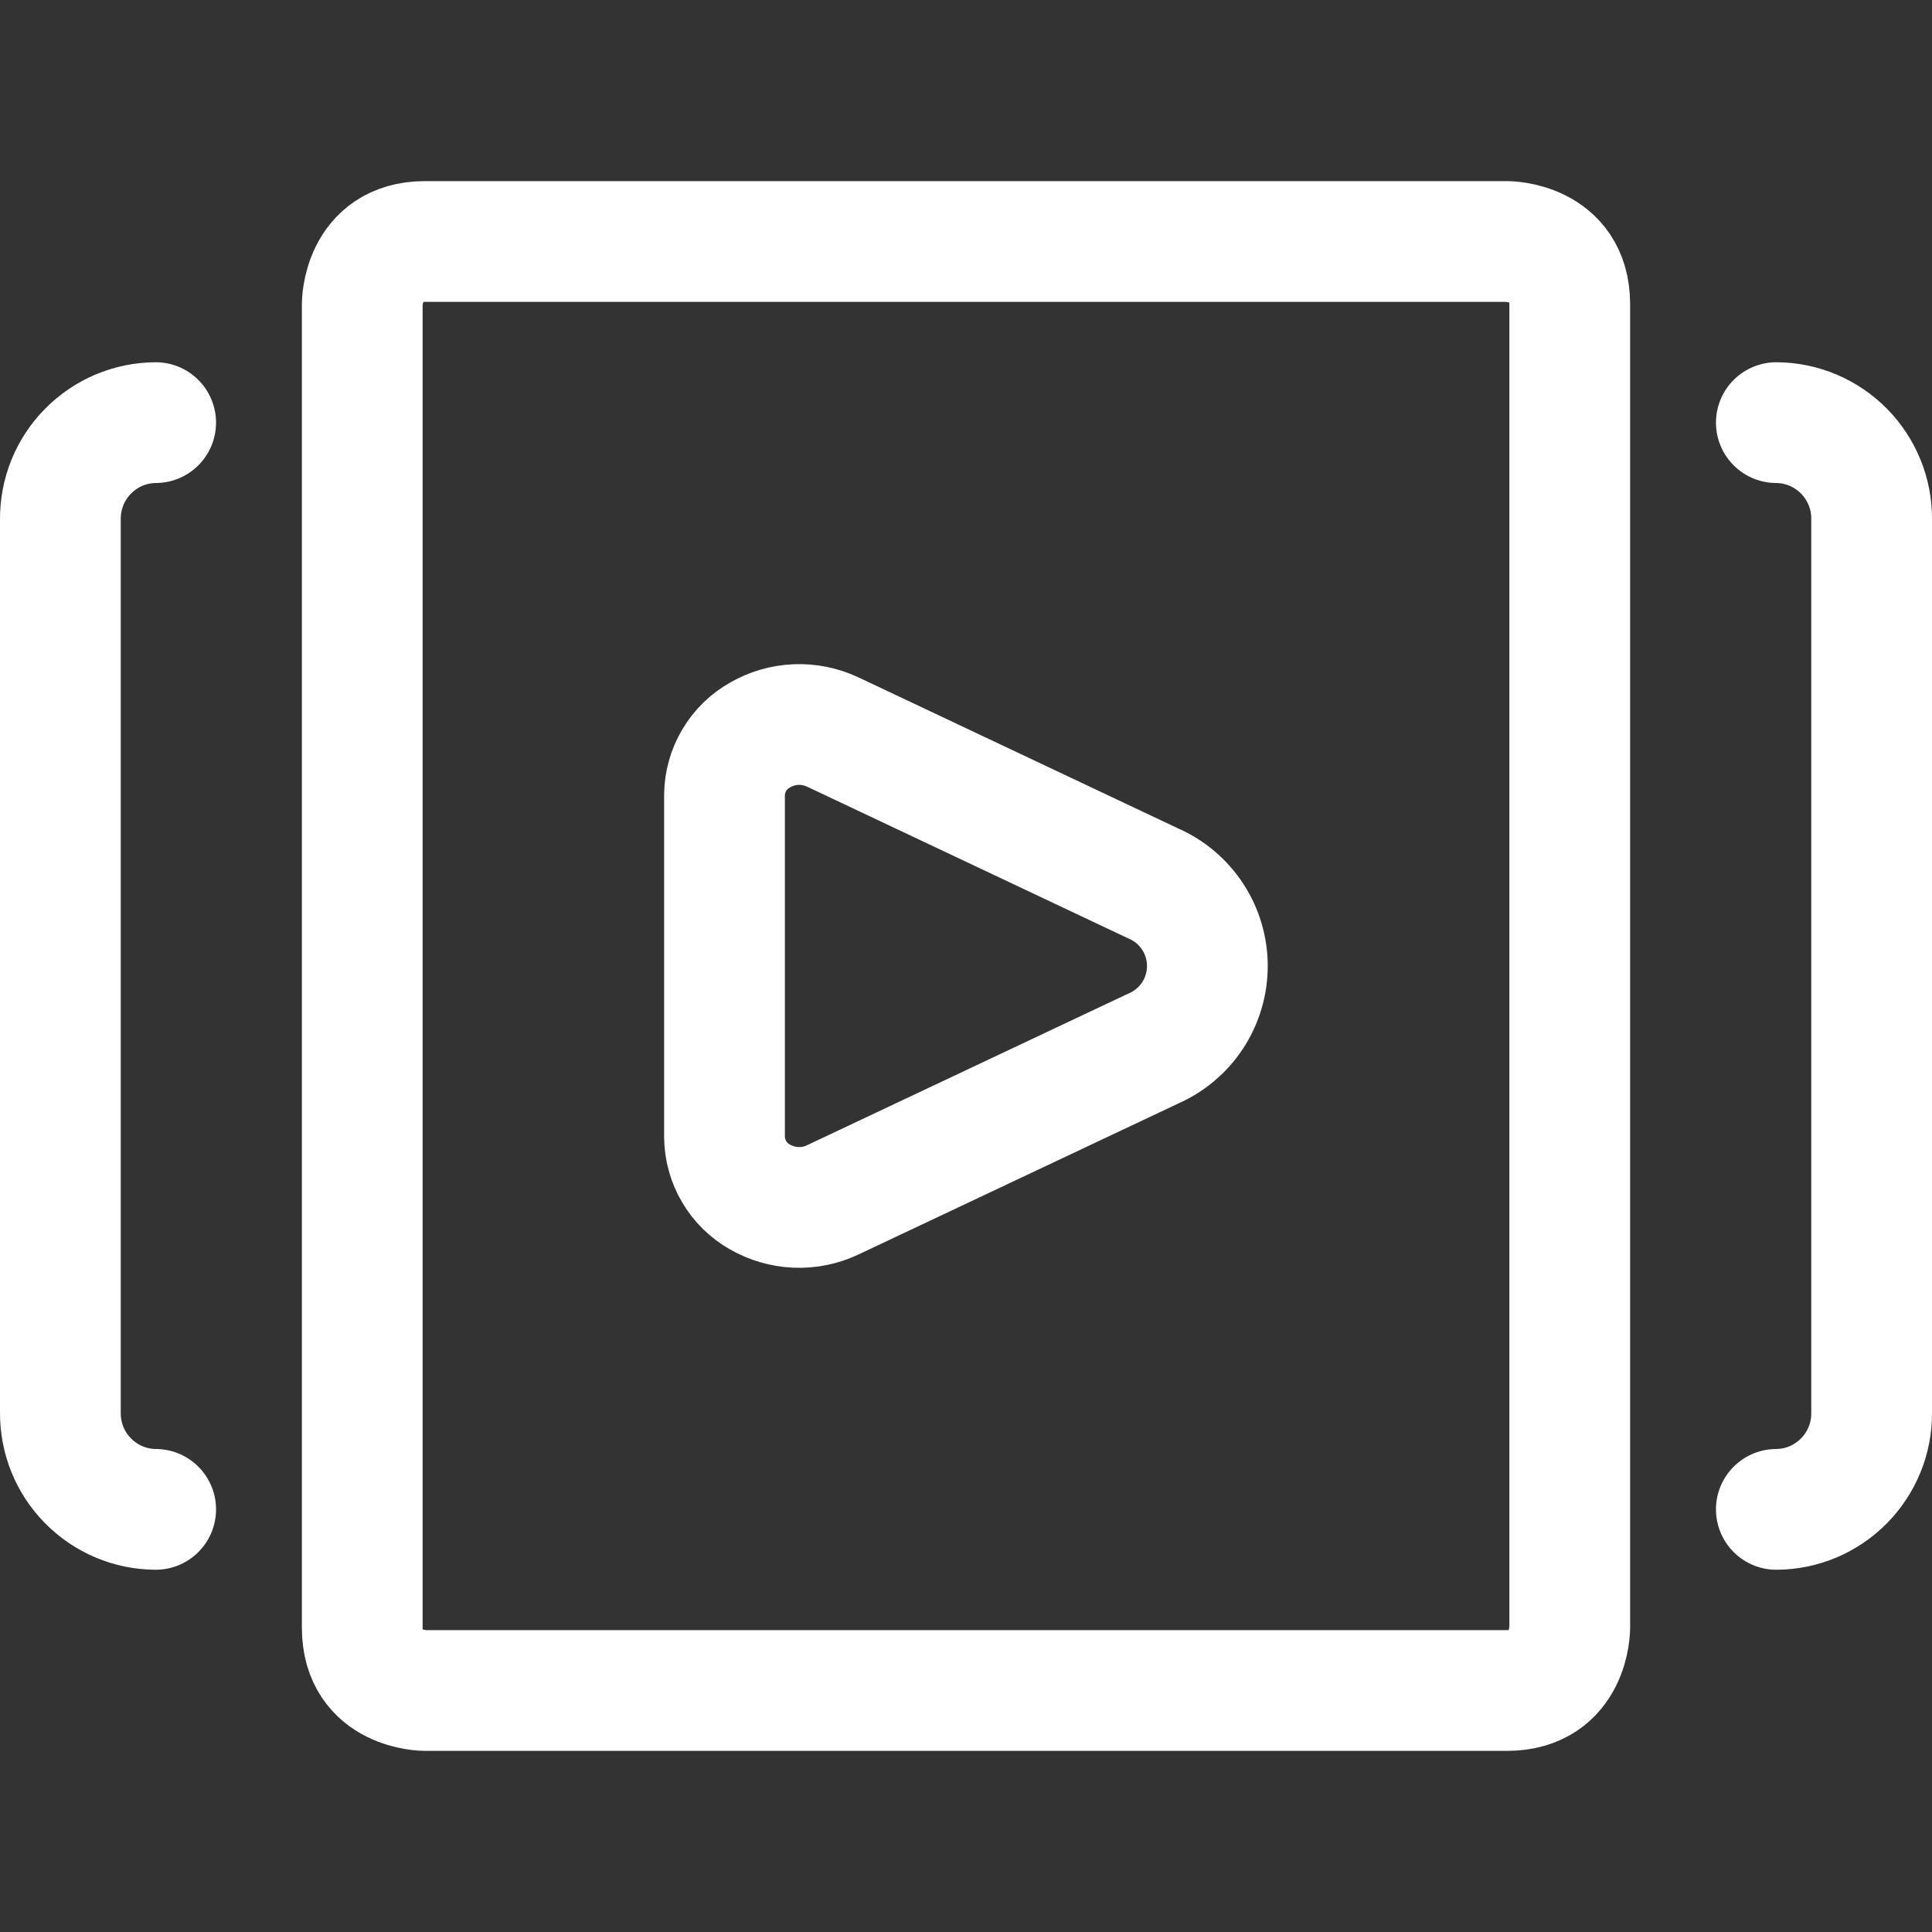 <svg width="28" height="28" viewBox="0 0 28 28" fill="none" xmlns="http://www.w3.org/2000/svg">
<rect x="0" y="0" width="28" height="28" fill="#333333" stroke="none"/>
<path d="M12.065 10.607C11.899 10.53 11.717 10.493 11.534 10.501C11.351 10.509 11.173 10.561 11.014 10.653C10.86 10.739 10.731 10.865 10.641 11.018C10.55 11.17 10.502 11.344 10.5 11.521V16.478C10.502 16.655 10.55 16.829 10.64 16.981C10.73 17.134 10.859 17.26 11.013 17.347C11.172 17.438 11.35 17.49 11.533 17.498C11.716 17.506 11.898 17.47 12.063 17.392L16.715 15.196C16.948 15.094 17.146 14.927 17.285 14.715C17.424 14.502 17.498 14.254 17.498 14C17.498 13.746 17.424 13.497 17.285 13.285C17.146 13.073 16.948 12.905 16.715 12.804L12.065 10.607Z" stroke="white" stroke-width="1.75" stroke-linecap="round" stroke-linejoin="round"/>
<path d="M6.159 3.5H21.841C21.841 3.5 22.75 3.5 22.75 4.409V23.591C22.75 23.591 22.75 24.5 21.841 24.5H6.159C6.159 24.5 5.25 24.5 5.25 23.591V4.409C5.25 4.409 5.25 3.5 6.159 3.5Z" stroke="white" stroke-width="1.75" stroke-linecap="round" stroke-linejoin="round"/>
<path d="M2.256 6.125C2.074 6.126 1.893 6.163 1.725 6.234C1.557 6.305 1.404 6.409 1.276 6.539C1.147 6.669 1.046 6.823 0.977 6.992C0.909 7.161 0.874 7.342 0.875 7.525V20.475C0.874 20.658 0.909 20.839 0.977 21.008C1.046 21.177 1.147 21.331 1.276 21.461C1.404 21.591 1.557 21.695 1.725 21.766C1.893 21.837 2.074 21.874 2.256 21.875" stroke="white" stroke-width="1.75" stroke-linecap="round" stroke-linejoin="round"/>
<path d="M25.744 6.125C25.927 6.126 26.107 6.163 26.276 6.234C26.444 6.305 26.596 6.409 26.725 6.539C26.853 6.669 26.954 6.823 27.023 6.992C27.092 7.161 27.127 7.342 27.125 7.525V20.475C27.127 20.658 27.092 20.839 27.023 21.008C26.954 21.177 26.853 21.331 26.725 21.461C26.596 21.591 26.444 21.695 26.276 21.766C26.107 21.837 25.927 21.874 25.744 21.875" stroke="white" stroke-width="1.75" stroke-linecap="round" stroke-linejoin="round"/>
</svg>
